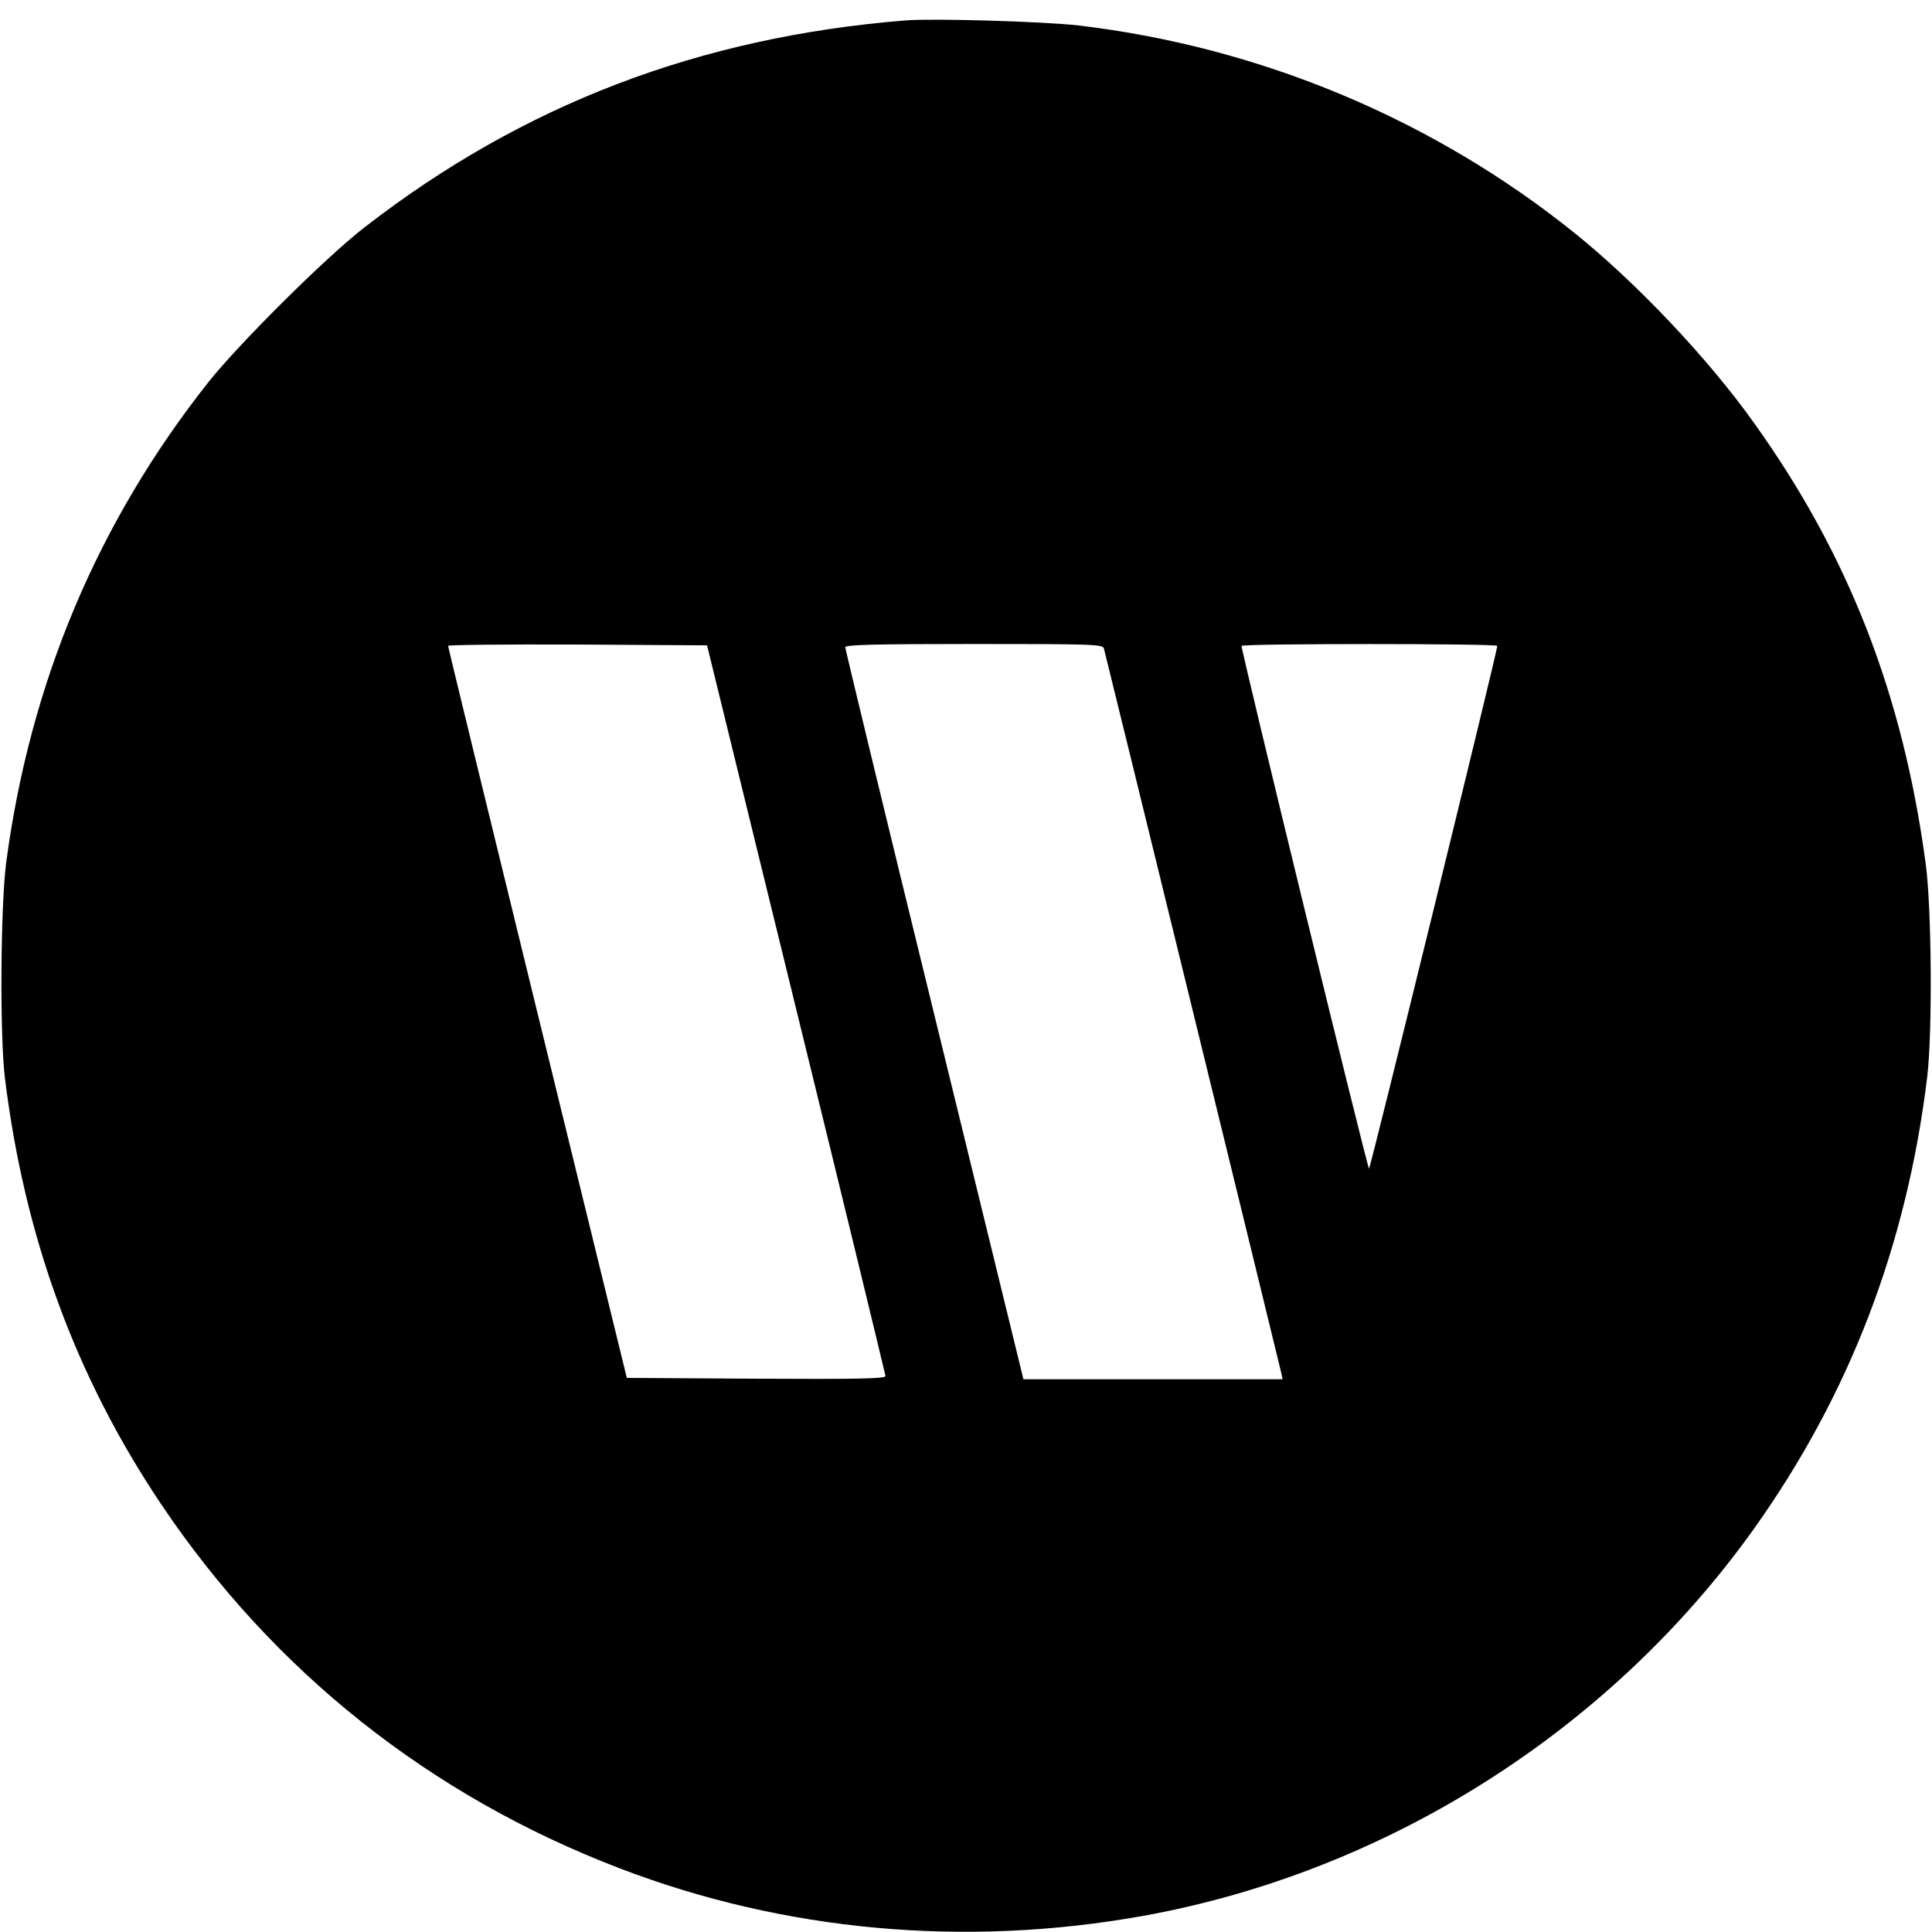 <?xml version="1.0" standalone="no"?>
<!DOCTYPE svg PUBLIC "-//W3C//DTD SVG 20010904//EN"
 "http://www.w3.org/TR/2001/REC-SVG-20010904/DTD/svg10.dtd">
<svg version="1.0" xmlns="http://www.w3.org/2000/svg"
 width="720pt" height="720pt" viewBox="0 0 720 720"
 preserveAspectRatio="xMidYMid meet">

<g transform="translate(0,720) scale(0.1,-0.1)"
fill="#000000" stroke="none">
<path d="M3375 7124 c-768 -62 -1425 -313 -2015 -770 -144 -111 -468 -433
-584 -579 -412 -521 -664 -1119 -753 -1790 -21 -166 -24 -637 -5 -800 73 -595
263 -1114 582 -1590 419 -624 1002 -1087 1710 -1358 614 -235 1286 -296 1950
-177 908 164 1739 690 2276 1442 356 500 569 1053 646 1683 20 166 17 635 -6
800 -85 629 -288 1148 -638 1637 -171 241 -441 526 -673 712 -526 422 -1169
691 -1845 771 -129 15 -539 27 -645 19z m-408 -3684 c183 -745 332 -1361 333
-1368 0 -10 -100 -12 -482 -10 l-482 3 -333 1360 c-183 748 -333 1363 -333
1368 0 4 217 6 482 5 l483 -3 332 -1355z m1147 1343 c4 -13 626 -2553 661
-2700 l5 -23 -483 0 -483 0 -332 1358 c-183 746 -332 1363 -332 1370 0 9 103
12 479 12 448 0 480 -1 485 -17z m1466 10 c1 -16 -474 -1952 -478 -1948 -8 7
-479 1940 -475 1948 5 9 953 9 953 0z"/>
</g>
</svg>
